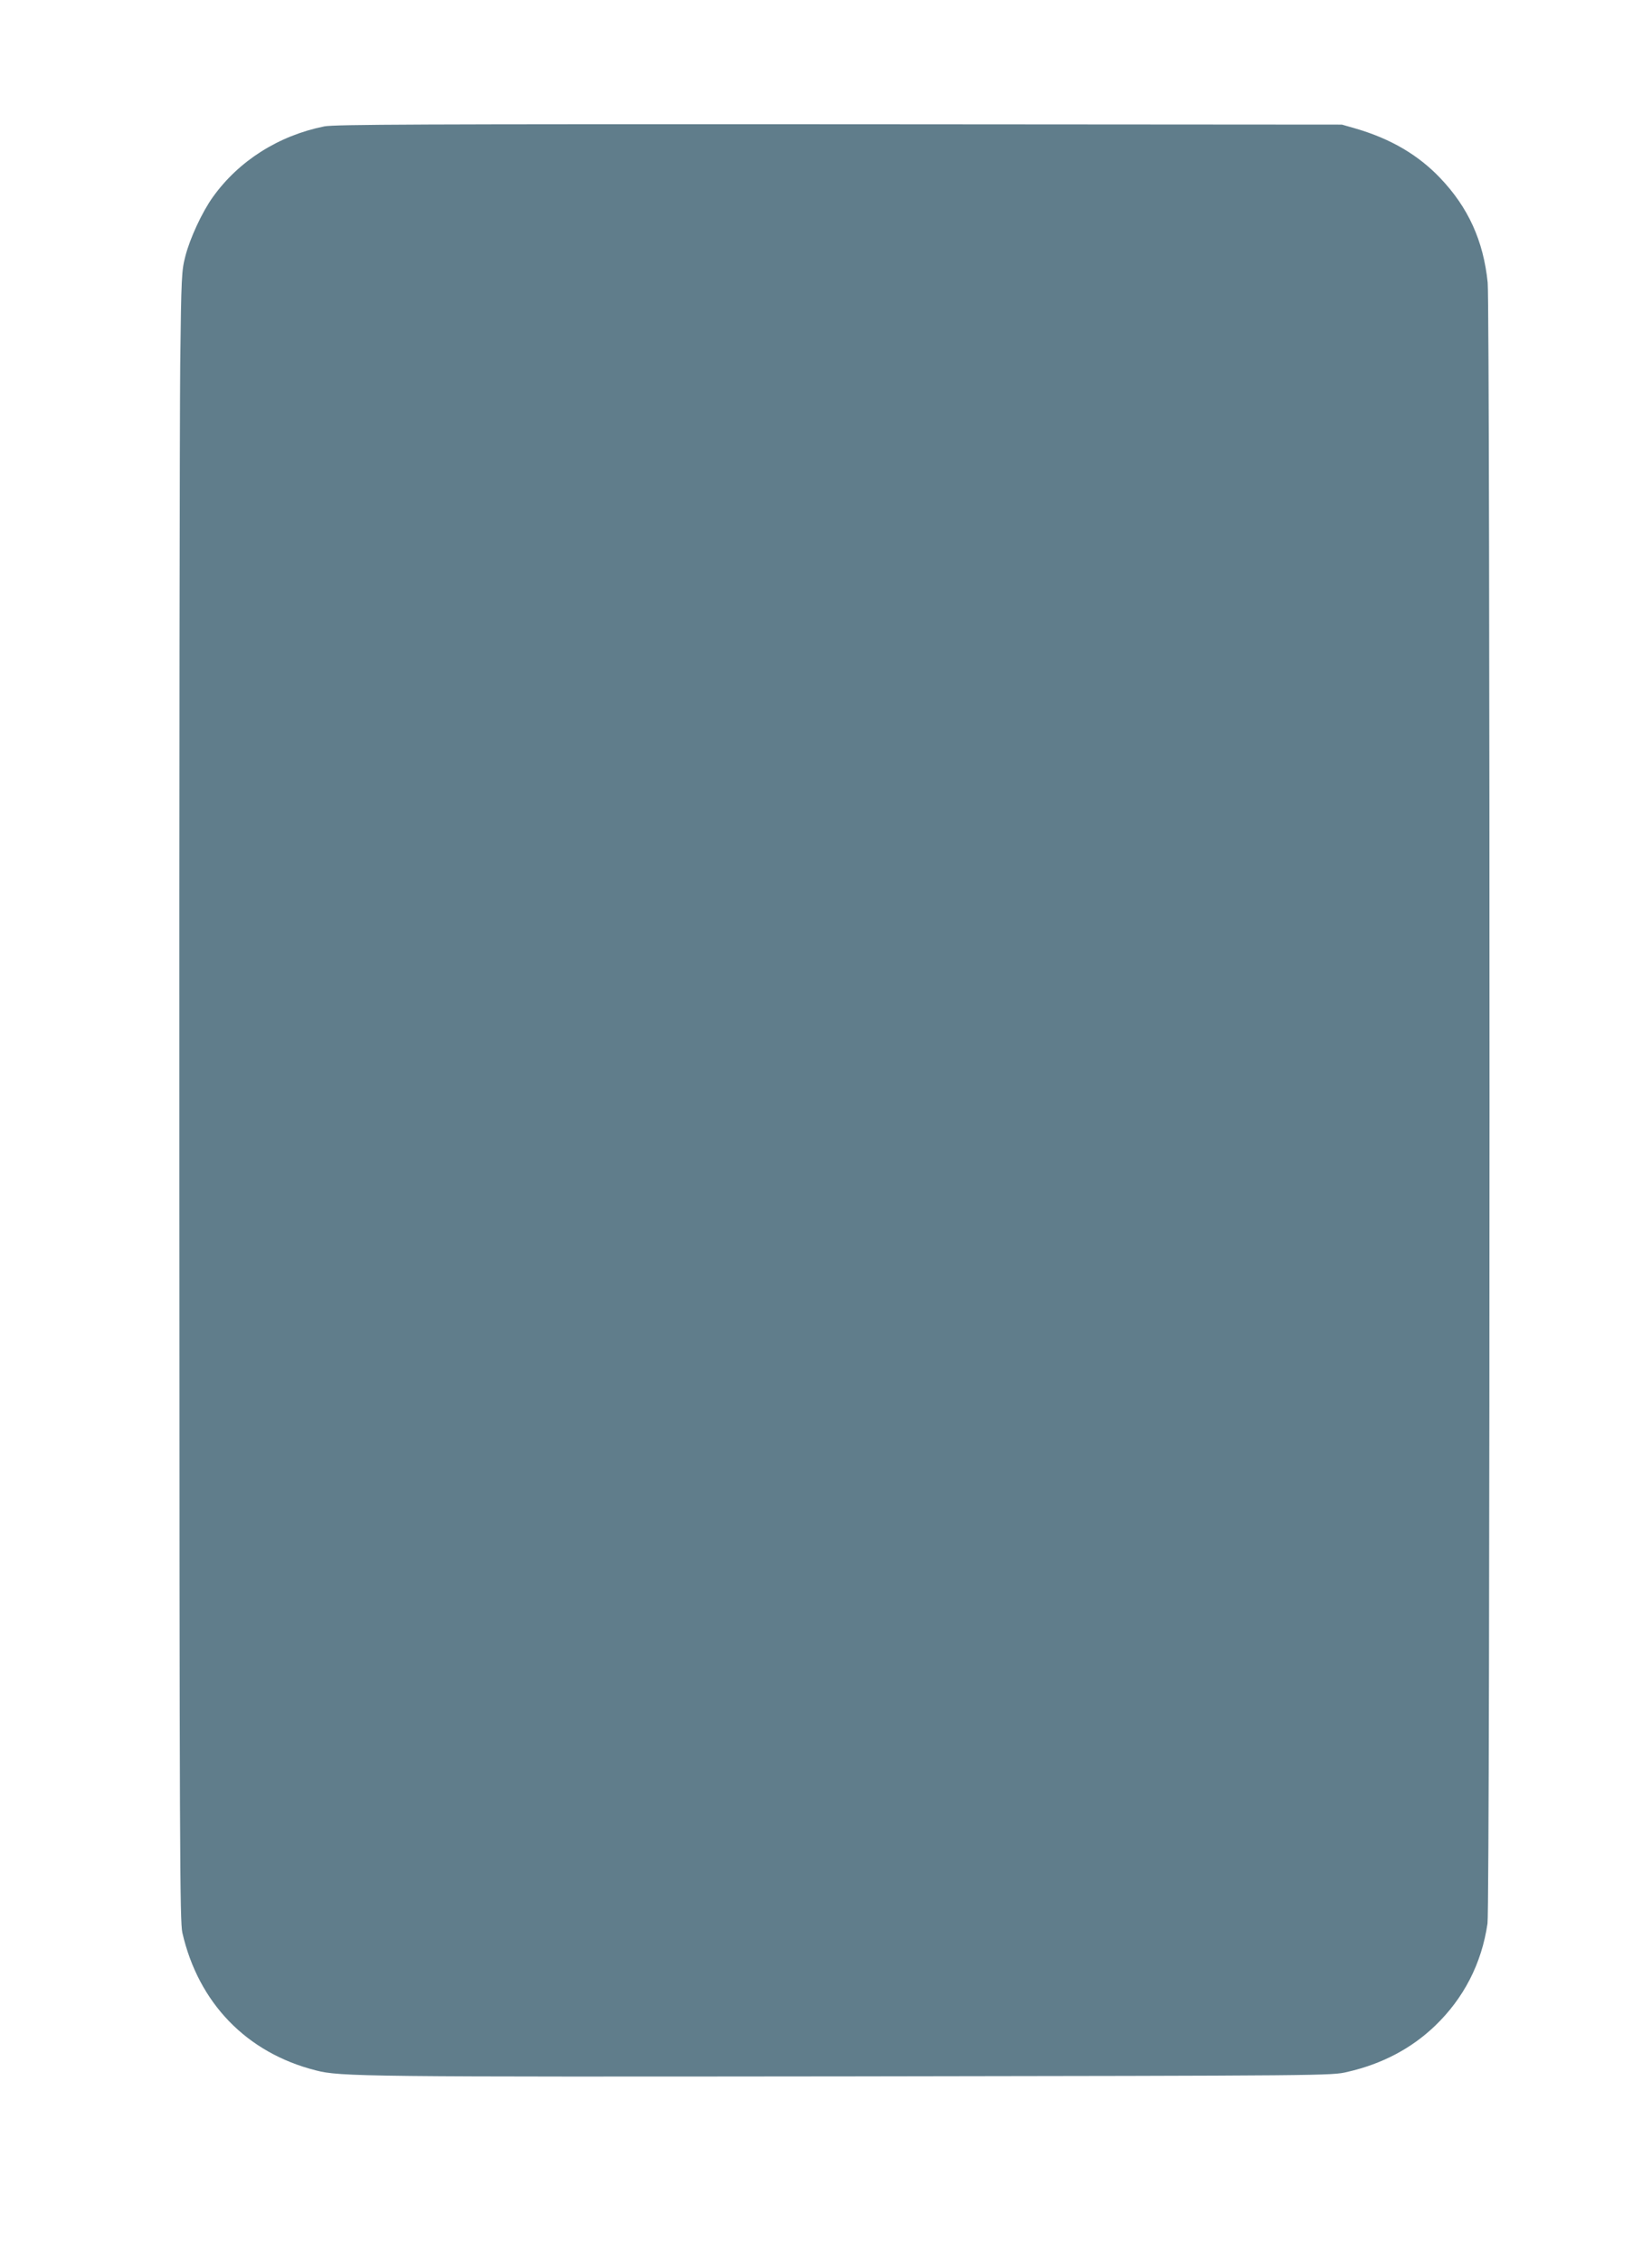 <?xml version="1.0" standalone="no"?>
<!DOCTYPE svg PUBLIC "-//W3C//DTD SVG 20010904//EN"
 "http://www.w3.org/TR/2001/REC-SVG-20010904/DTD/svg10.dtd">
<svg version="1.0" xmlns="http://www.w3.org/2000/svg"
 width="935pt" height="1280pt" viewBox="0 0 935 1280"
 preserveAspectRatio="xMidYMid meet">
<g transform="translate(0,1280) scale(0.1,-0.1)"
fill="#607d8b" stroke="none">
<path d="M1836 12085 c-259 -52 -485 -195 -632 -401 -60 -84 -129 -232 -155
-334 -21 -81 -23 -111 -29 -610 -3 -289 -6 -2388 -5 -4665 1 -3756 3 -4146 17
-4210 91 -398 364 -680 755 -779 138 -36 276 -37 3033 -34 2712 4 2715 4 2805
25 197 45 362 132 496 260 163 156 265 353 298 580 15 99 15 9138 1 9284 -24
236 -110 426 -270 593 -124 130 -280 221 -475 278 l-80 23 -2845 2 c-2376 1
-2856 -1 -2914 -12z"/>
</g>
</svg>
